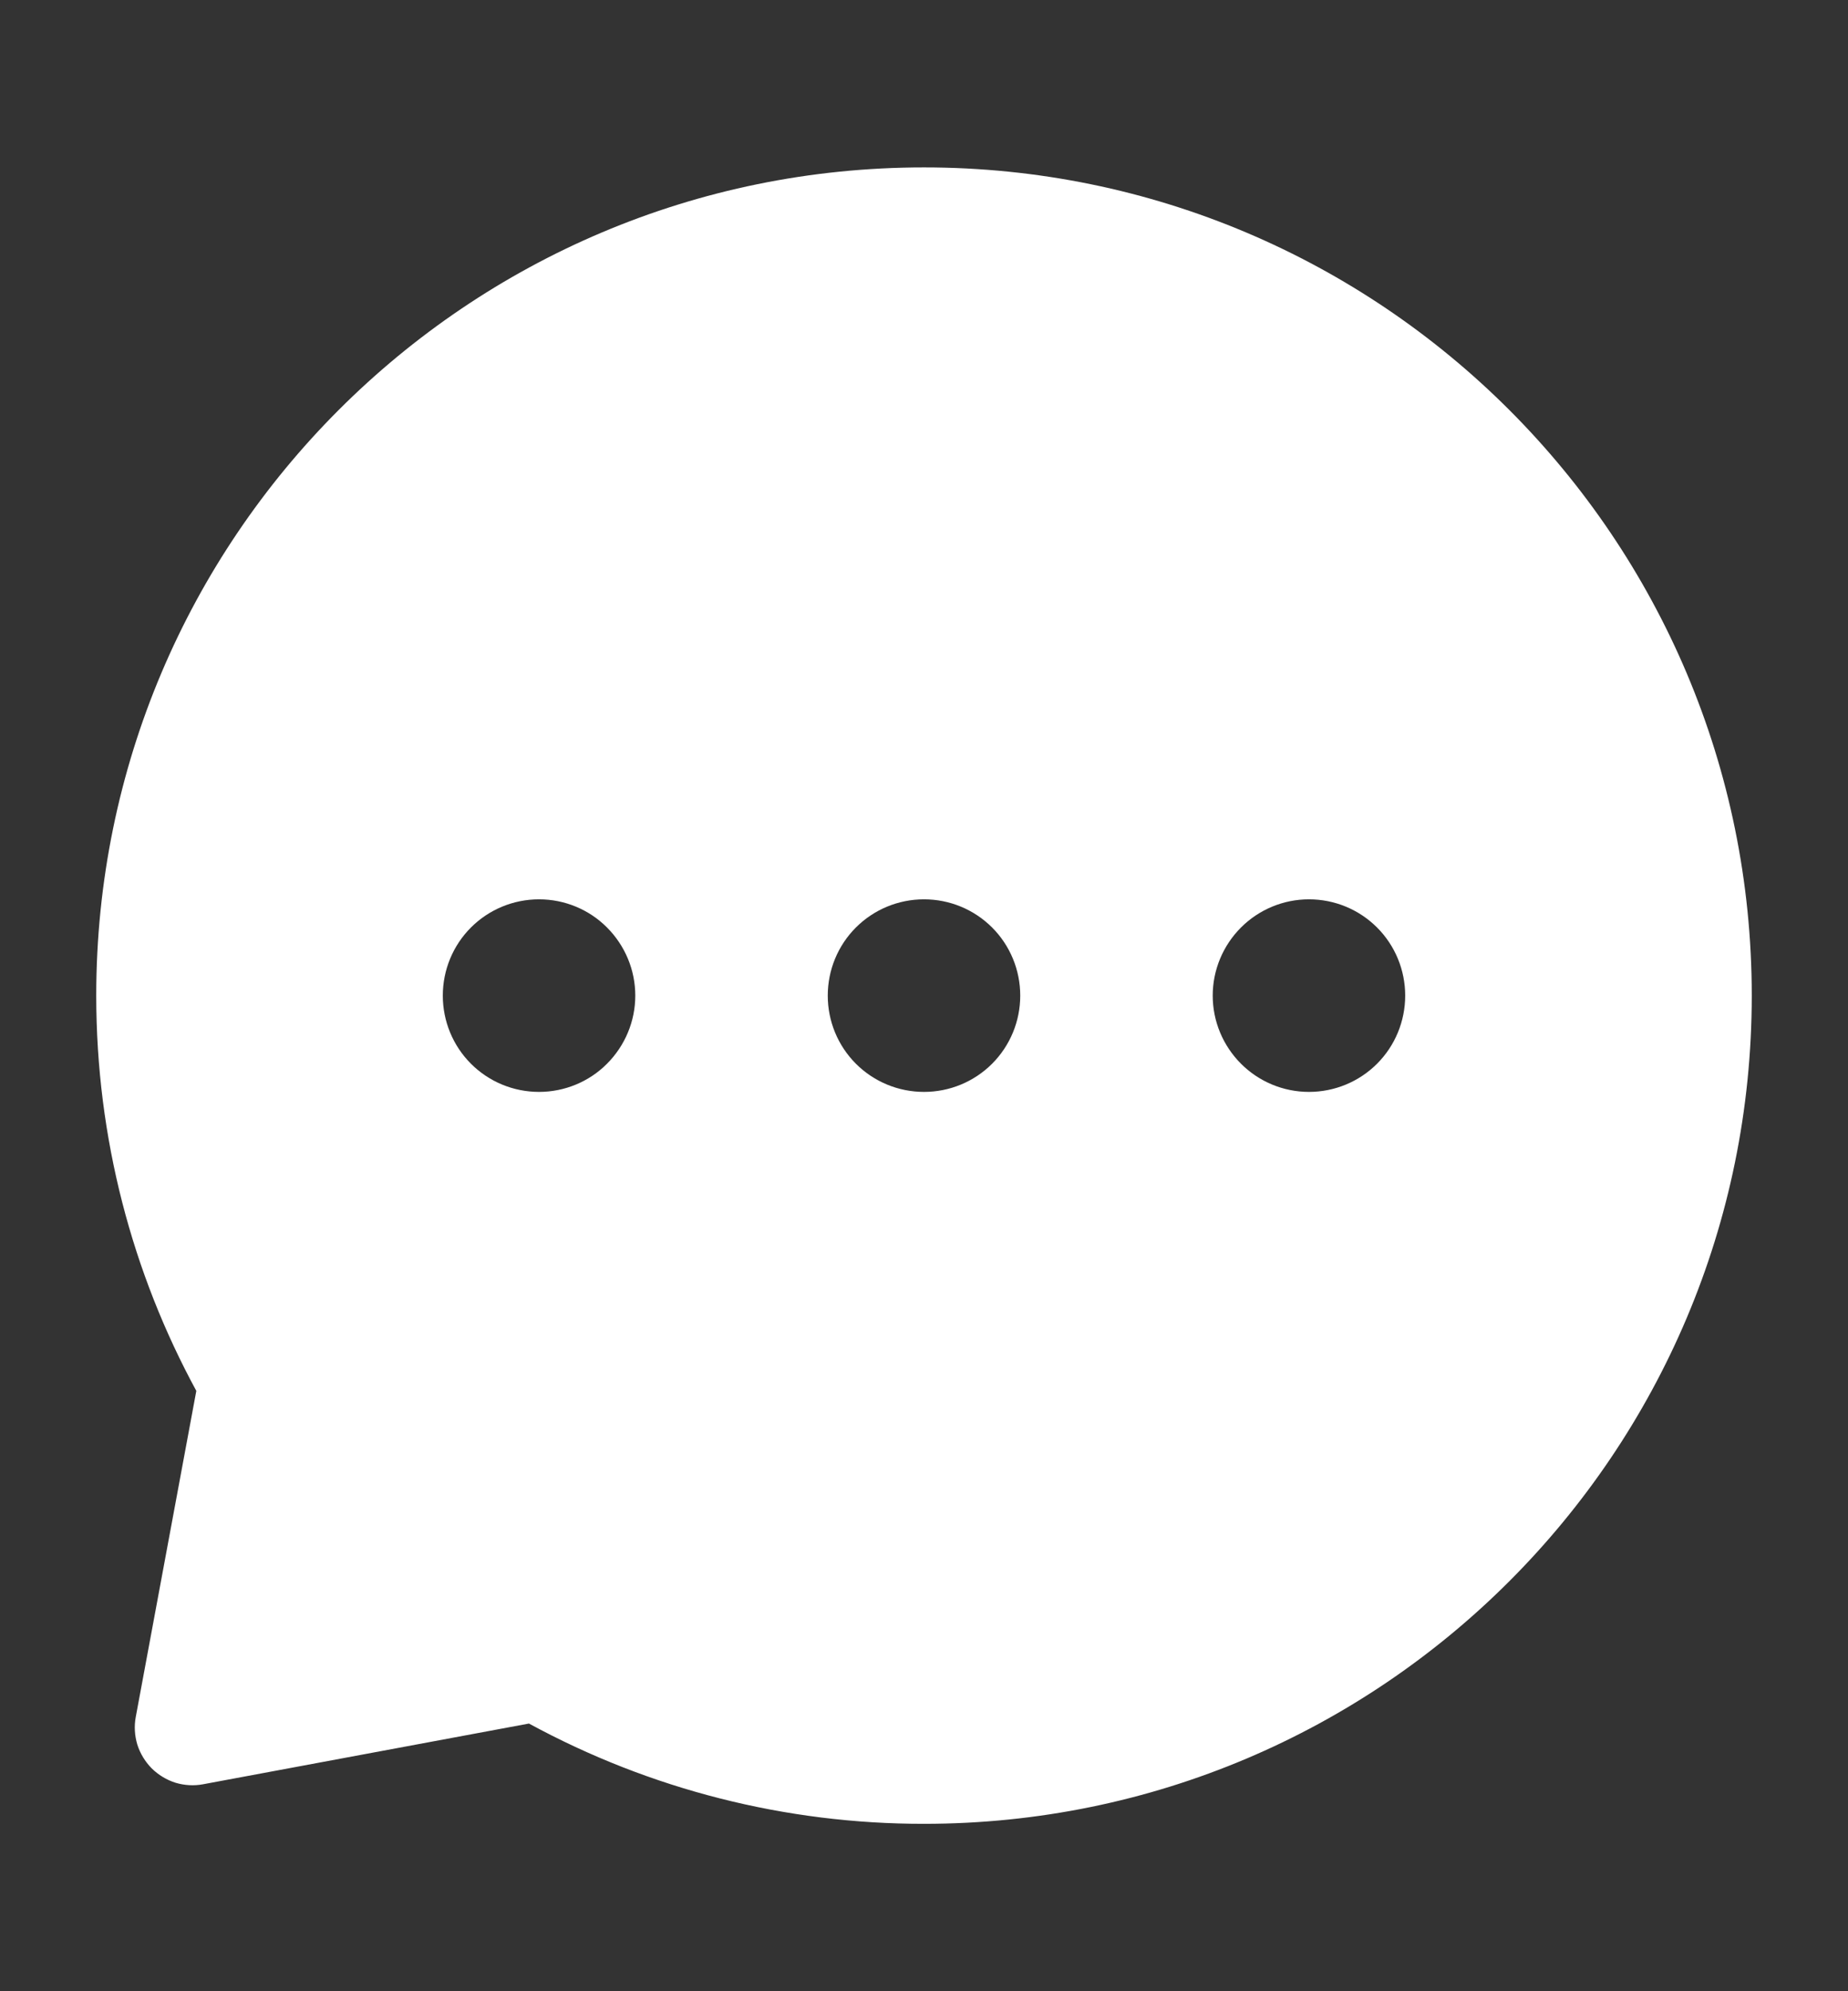 <svg width="13" height="14" viewBox="0 0 13 14" fill="none" xmlns="http://www.w3.org/2000/svg">
<rect x="0" y="0" width="13" height="14" fill="#333333" stroke="none"/>
<path fill-rule="evenodd" clip-rule="evenodd" d="M6.5 1.177C3.284 1.177 0.677 3.784 0.677 7C0.677 8.005 0.932 8.953 1.381 9.779L0.955 12.072C0.943 12.136 0.947 12.203 0.966 12.266C0.986 12.329 1.021 12.386 1.067 12.433C1.114 12.479 1.171 12.514 1.234 12.534C1.297 12.553 1.364 12.557 1.428 12.545L3.721 12.118C4.574 12.582 5.529 12.824 6.5 12.823C9.716 12.823 12.323 10.216 12.323 7C12.323 3.784 9.716 1.177 6.5 1.177ZM9.208 6.323C9.029 6.323 8.857 6.394 8.73 6.521C8.603 6.648 8.531 6.82 8.531 7C8.531 7.18 8.603 7.352 8.73 7.479C8.857 7.606 9.029 7.677 9.208 7.677C9.388 7.677 9.56 7.606 9.687 7.479C9.814 7.352 9.885 7.18 9.885 7C9.885 6.82 9.814 6.648 9.687 6.521C9.56 6.394 9.388 6.323 9.208 6.323ZM5.823 7C5.823 6.82 5.894 6.648 6.021 6.521C6.148 6.394 6.32 6.323 6.5 6.323C6.68 6.323 6.852 6.394 6.979 6.521C7.106 6.648 7.177 6.82 7.177 7C7.177 7.18 7.106 7.352 6.979 7.479C6.852 7.606 6.68 7.677 6.5 7.677C6.32 7.677 6.148 7.606 6.021 7.479C5.894 7.352 5.823 7.18 5.823 7ZM3.792 6.323C3.612 6.323 3.44 6.394 3.313 6.521C3.186 6.648 3.115 6.82 3.115 7C3.115 7.18 3.186 7.352 3.313 7.479C3.44 7.606 3.612 7.677 3.792 7.677C3.971 7.677 4.144 7.606 4.27 7.479C4.397 7.352 4.469 7.18 4.469 7C4.469 6.82 4.397 6.648 4.27 6.521C4.144 6.394 3.971 6.323 3.792 6.323Z" fill="white"/>
</svg>
